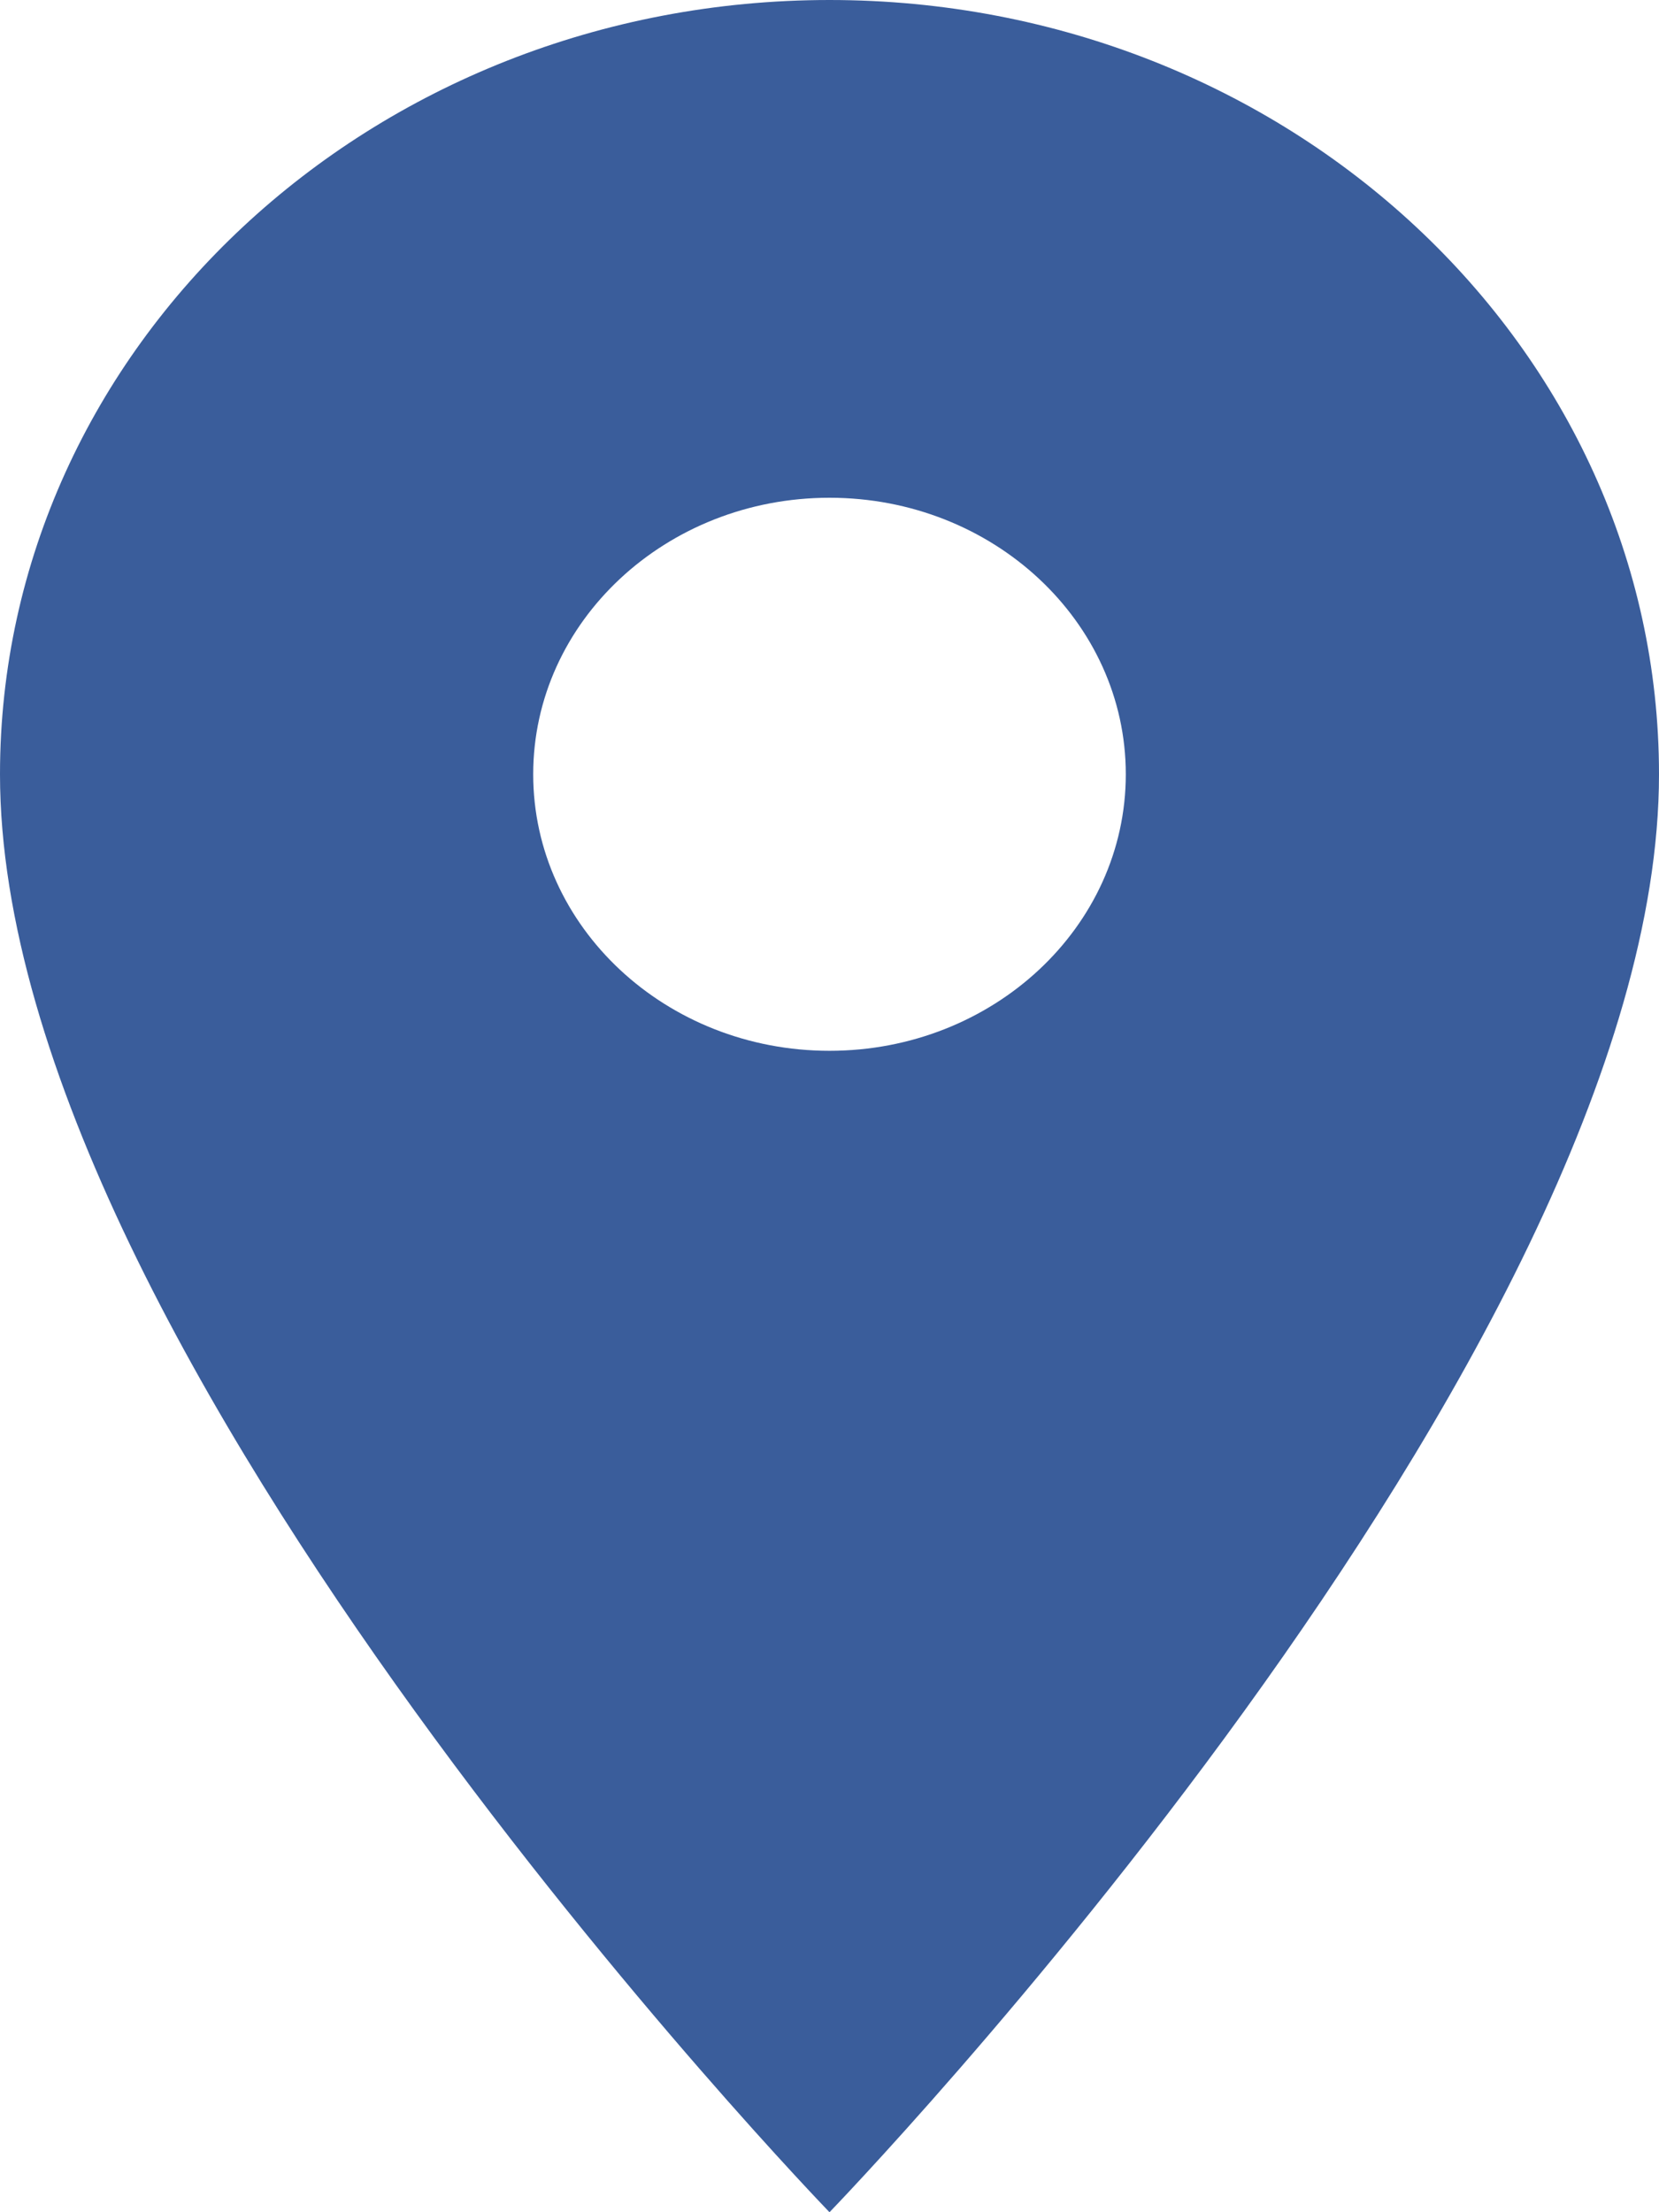 <svg width="15" height="20" viewBox="0 0 15 20" fill="none" xmlns="http://www.w3.org/2000/svg">
<path d="M7.5 0C3.359 0 0 3.135 0 7C0 12.25 7.5 20 7.5 20C7.5 20 15 12.25 15 7C15 3.135 11.641 0 7.5 0ZM7.5 9.5C6.021 9.5 4.821 8.38 4.821 7C4.821 5.62 6.021 4.5 7.5 4.5C8.979 4.5 10.179 5.62 10.179 7C10.179 8.38 8.979 9.5 7.5 9.5Z" fill="#3A5D9B"/>
</svg>
